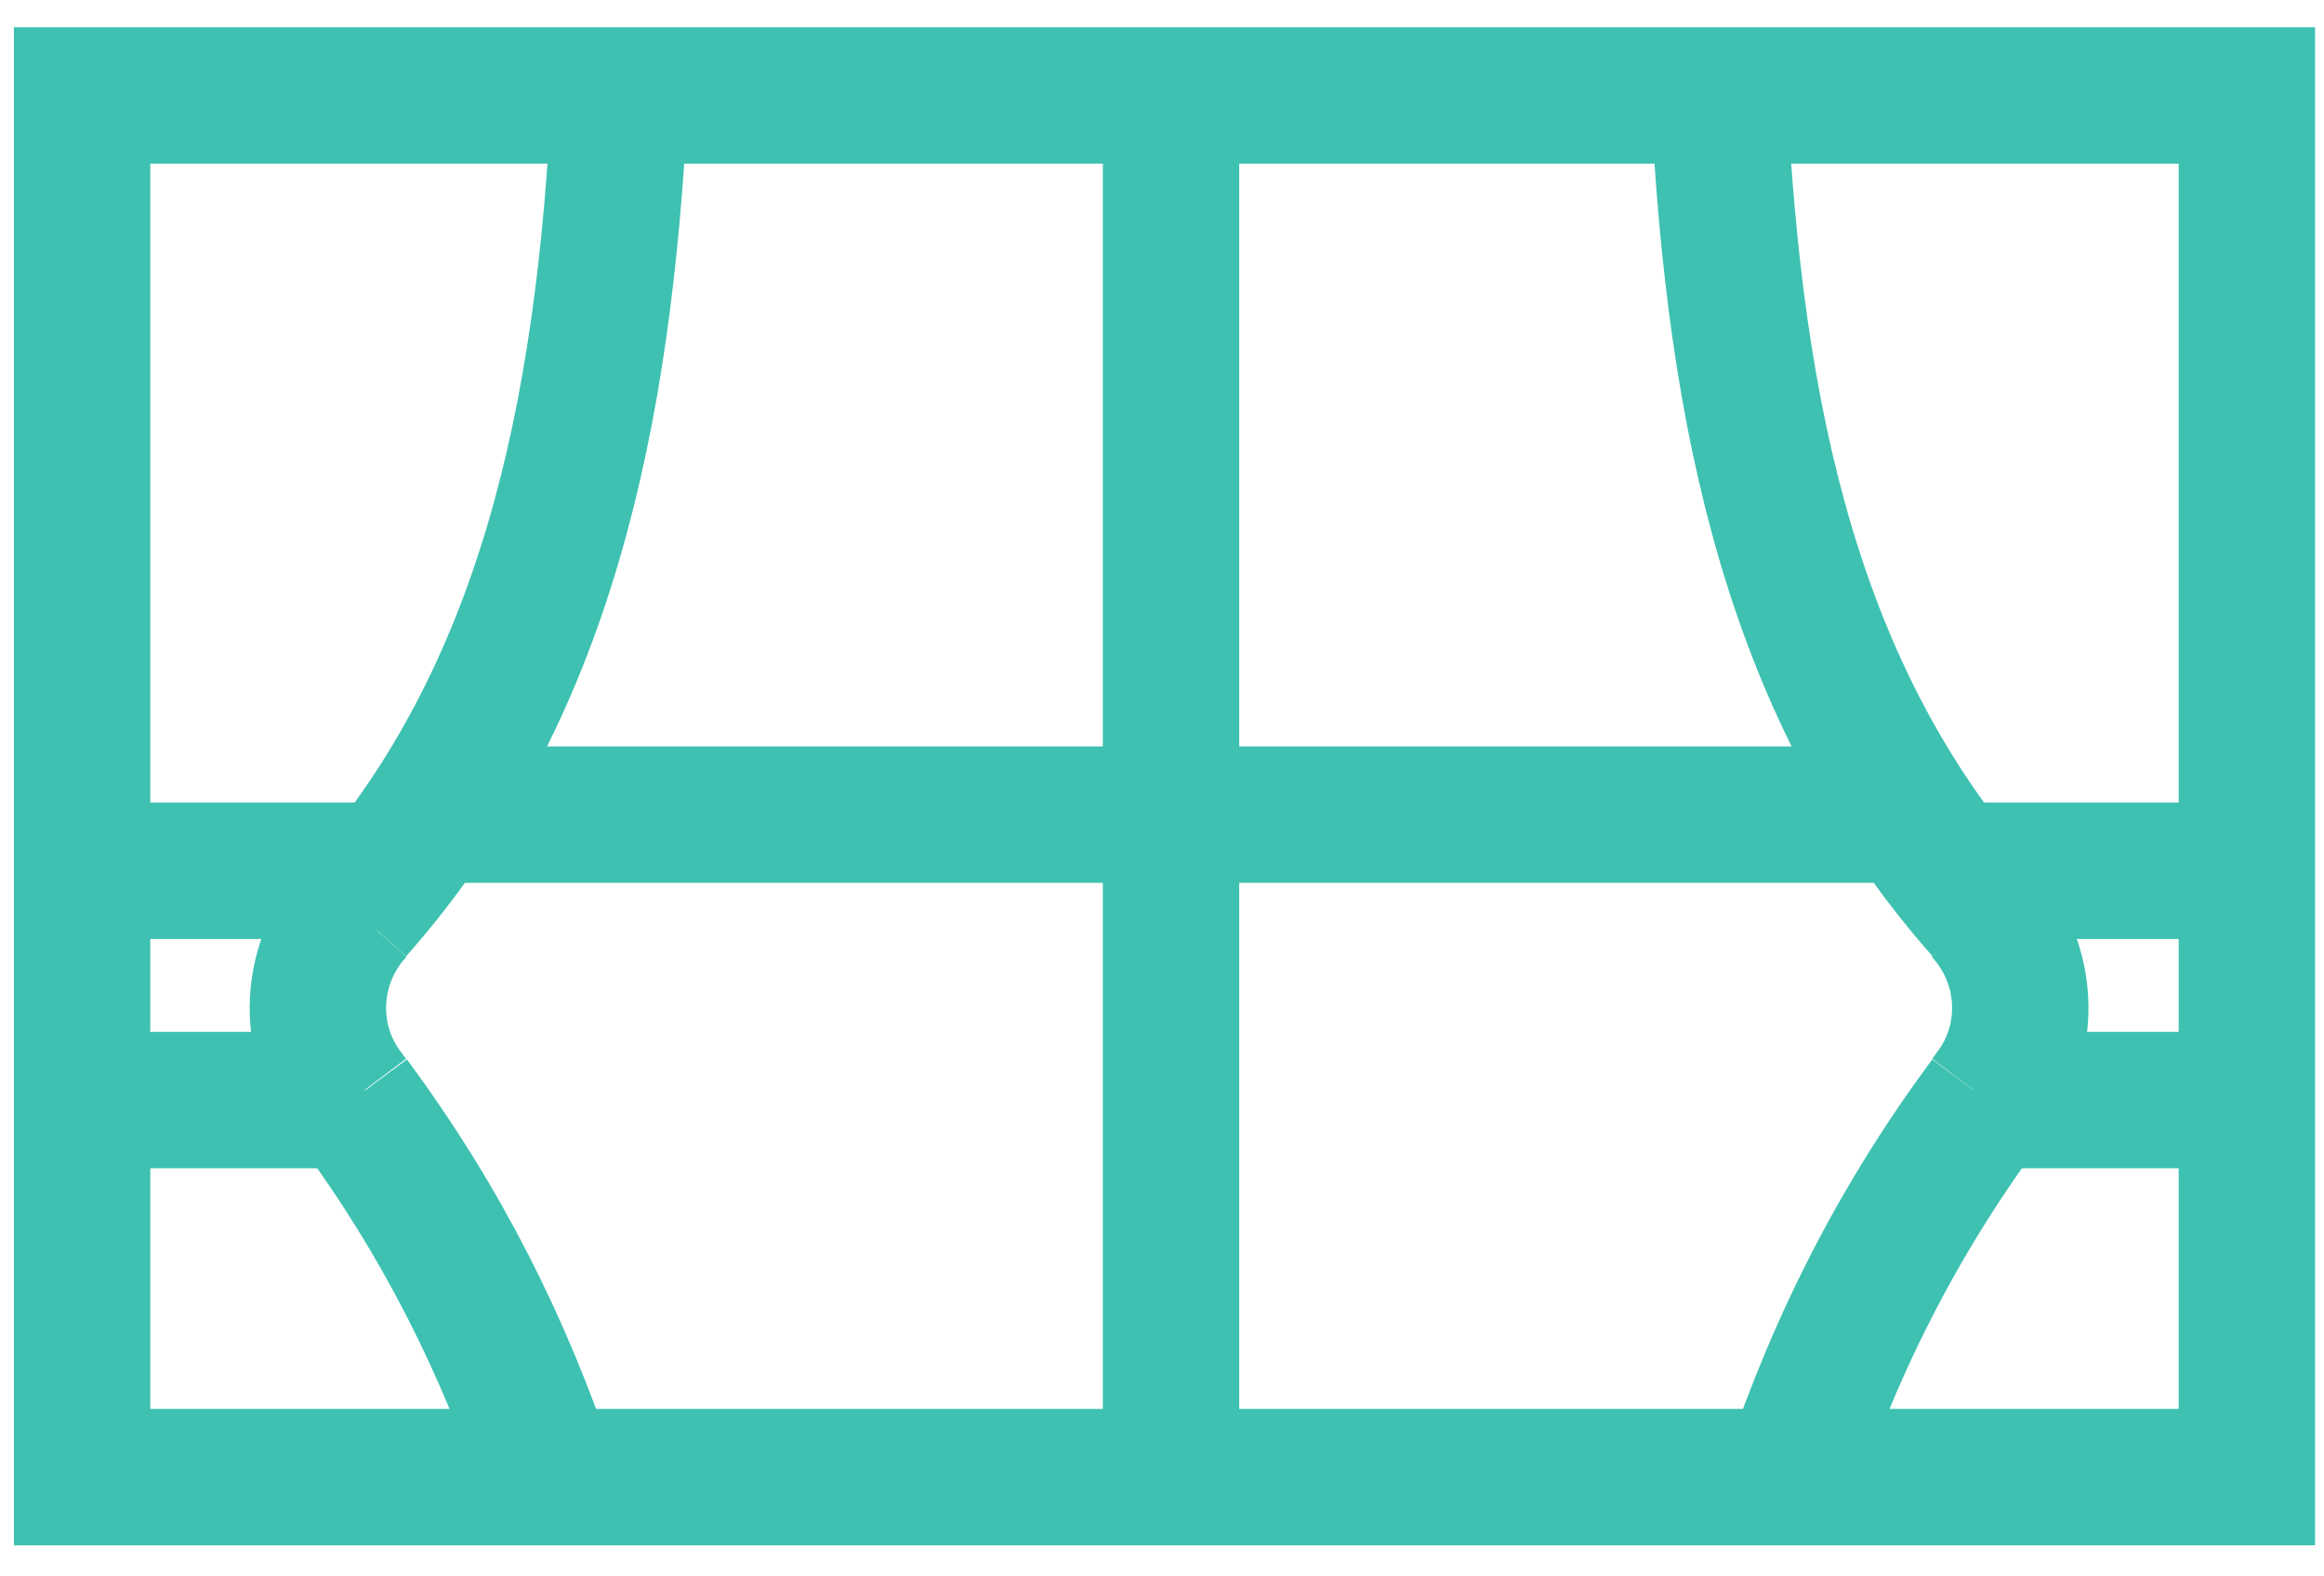 <svg width="59" height="40" viewBox="0 0 59 40" fill="none" xmlns="http://www.w3.org/2000/svg">
<path d="M57.042 2.422H2.084V37.492H57.042V2.422Z" stroke="#3EC1B1" stroke-width="3.462" stroke-miterlimit="10"/>
<path d="M49.209 20.677H10.5" stroke="#3EC1B1" stroke-width="3.462" stroke-miterlimit="10"/>
<path d="M29.729 2.422V37.492" stroke="#3EC1B1" stroke-width="3.462" stroke-miterlimit="10"/>
<path d="M8.924 27.918C8.878 27.857 8.832 27.795 8.789 27.734C7.751 26.353 7.851 24.449 9.001 23.16C9.009 23.152 9.013 23.145 9.02 23.137" stroke="#3EC1B1" stroke-width="3.462" stroke-miterlimit="10"/>
<path d="M13.917 37.508C12.809 34.227 11.263 31.053 8.939 27.922" stroke="#3EC1B1" stroke-width="3.462" stroke-miterlimit="10"/>
<path d="M9.014 23.125C13.861 17.655 15.338 10.592 15.738 2.422" stroke="#3EC1B1" stroke-width="3.462" stroke-miterlimit="10"/>
<path d="M1.785 22.102H9.571" stroke="#3EC1B1" stroke-width="3.462" stroke-miterlimit="10"/>
<path d="M1.484 27.922H9.266" stroke="#3EC1B1" stroke-width="3.462" stroke-miterlimit="10"/>
<path d="M50.436 27.918C50.482 27.857 50.528 27.795 50.571 27.734C51.609 26.353 51.509 24.449 50.359 23.16C50.351 23.152 50.347 23.145 50.34 23.137" stroke="#3EC1B1" stroke-width="3.462" stroke-miterlimit="10"/>
<path d="M45.225 38.246C46.344 34.704 47.944 31.292 50.445 27.922" stroke="#3EC1B1" stroke-width="3.462" stroke-miterlimit="10"/>
<path d="M50.359 23.125C45.512 17.655 44.035 10.592 43.635 2.422" stroke="#3EC1B1" stroke-width="3.462" stroke-miterlimit="10"/>
<path d="M57.6 22.102H49.815" stroke="#3EC1B1" stroke-width="3.462" stroke-miterlimit="10"/>
<path d="M57.897 27.922H50.115" stroke="#3EC1B1" stroke-width="3.462" stroke-miterlimit="10"/>
</svg>
